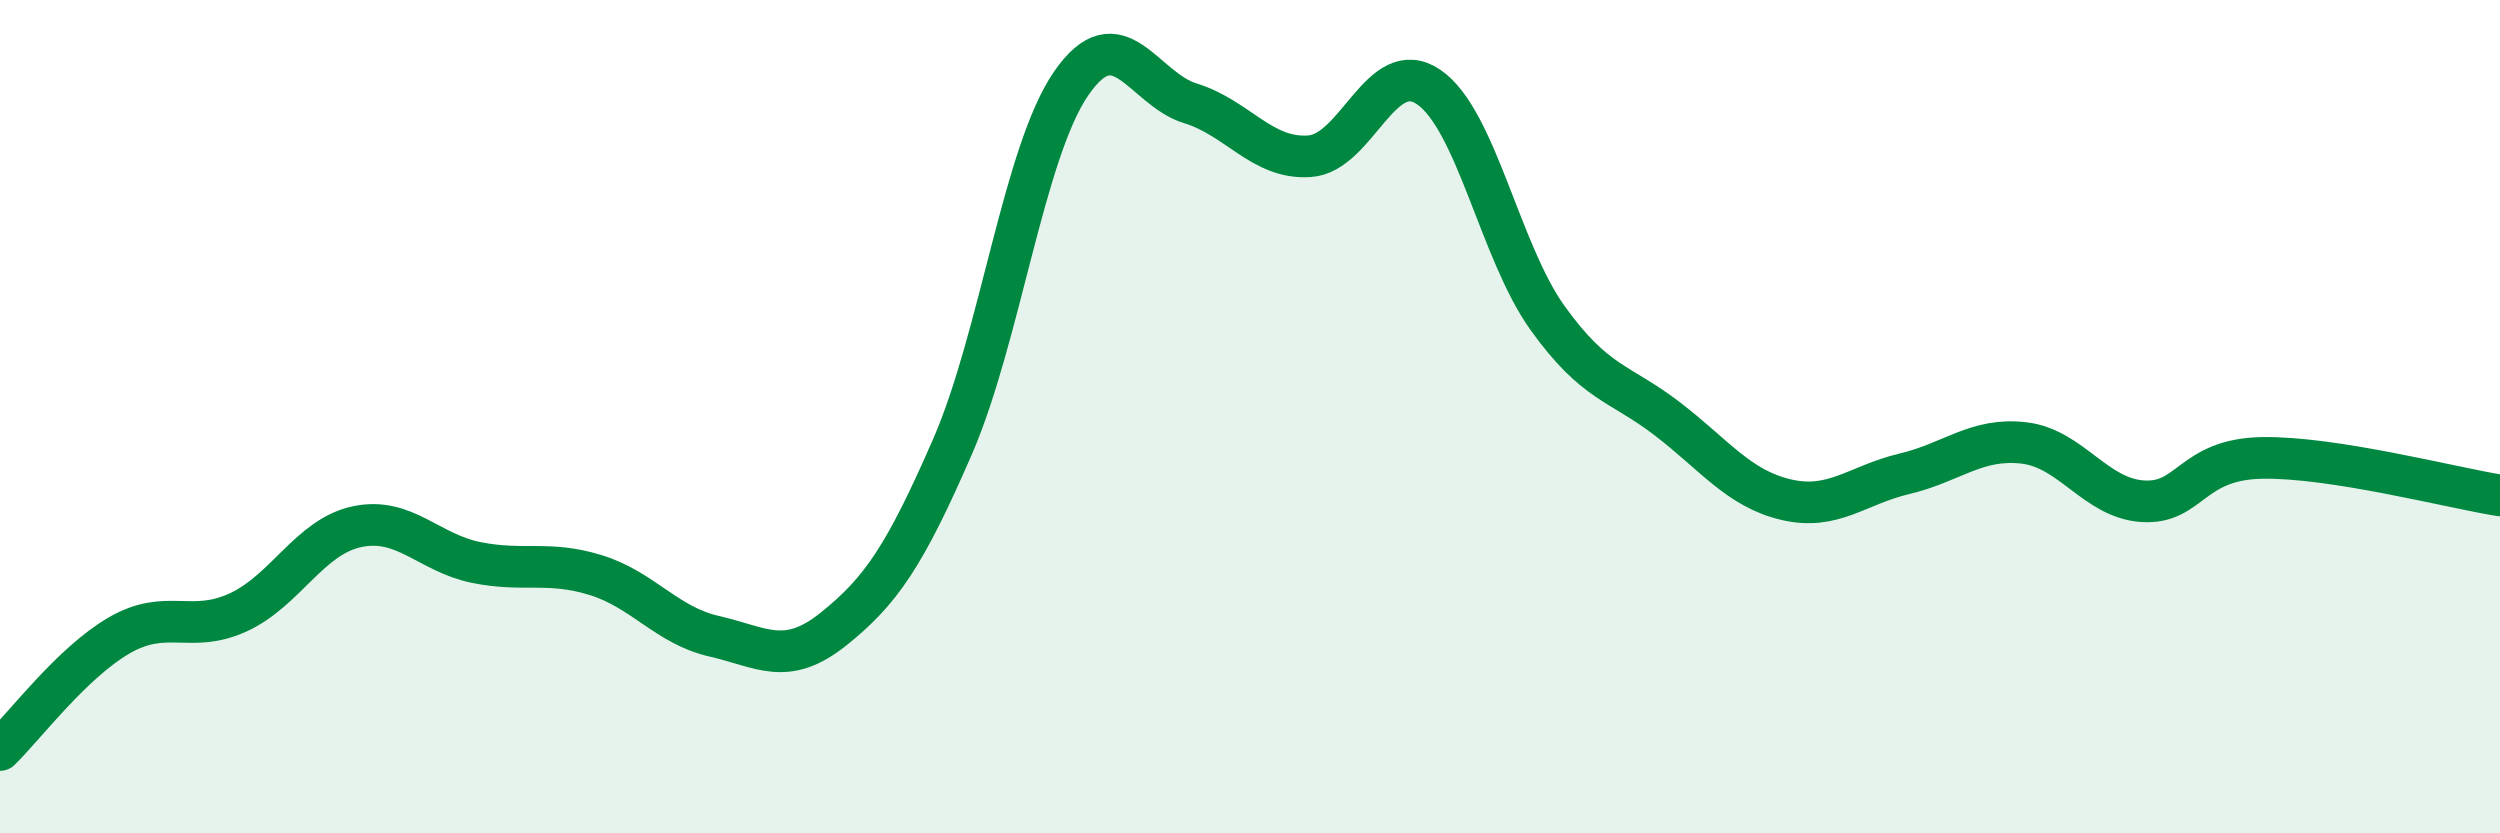 
    <svg width="60" height="20" viewBox="0 0 60 20" xmlns="http://www.w3.org/2000/svg">
      <path
        d="M 0,18 C 0.57,17.45 1.72,15.91 2.86,15.25 C 4,14.59 4.57,15.22 5.71,14.7 C 6.85,14.18 7.43,12.88 8.57,12.64 C 9.71,12.4 10.29,13.27 11.43,13.5 C 12.57,13.73 13.15,13.45 14.29,13.8 C 15.43,14.15 16,15.01 17.14,15.27 C 18.28,15.53 18.86,16.01 20,15.1 C 21.14,14.19 21.72,13.34 22.86,10.72 C 24,8.1 24.57,3.65 25.71,2 C 26.85,0.35 27.43,2.13 28.57,2.48 C 29.71,2.83 30.29,3.83 31.43,3.75 C 32.57,3.67 33.15,1.31 34.29,2.09 C 35.43,2.87 36,6.04 37.14,7.63 C 38.28,9.22 38.86,9.17 40,10.04 C 41.14,10.91 41.72,11.72 42.86,11.99 C 44,12.26 44.57,11.64 45.71,11.37 C 46.85,11.1 47.43,10.5 48.57,10.63 C 49.71,10.76 50.29,11.96 51.43,12.03 C 52.57,12.1 52.58,11.02 54.29,10.99 C 56,10.96 58.86,11.71 60,11.89L60 20L0 20Z"
        fill="#008740"
        opacity="0.1"
        stroke-linecap="round"
        stroke-linejoin="round"
      />
      <path
        d="M 0,18 C 0.57,17.45 1.72,15.91 2.86,15.25 C 4,14.59 4.57,15.22 5.71,14.7 C 6.85,14.18 7.43,12.88 8.57,12.64 C 9.71,12.4 10.29,13.27 11.43,13.5 C 12.57,13.73 13.15,13.45 14.29,13.8 C 15.43,14.15 16,15.01 17.14,15.27 C 18.28,15.53 18.86,16.01 20,15.1 C 21.14,14.19 21.72,13.34 22.86,10.72 C 24,8.1 24.57,3.65 25.71,2 C 26.85,0.35 27.43,2.13 28.57,2.48 C 29.71,2.83 30.29,3.83 31.43,3.75 C 32.57,3.67 33.15,1.31 34.29,2.09 C 35.43,2.87 36,6.04 37.14,7.63 C 38.28,9.22 38.86,9.17 40,10.04 C 41.14,10.91 41.72,11.72 42.86,11.99 C 44,12.26 44.57,11.64 45.71,11.37 C 46.85,11.1 47.43,10.5 48.57,10.63 C 49.71,10.76 50.29,11.96 51.43,12.03 C 52.57,12.1 52.58,11.02 54.29,10.99 C 56,10.96 58.86,11.71 60,11.89"
        stroke="#008740"
        stroke-width="1"
        fill="none"
        stroke-linecap="round"
        stroke-linejoin="round"
      />
    </svg>
  